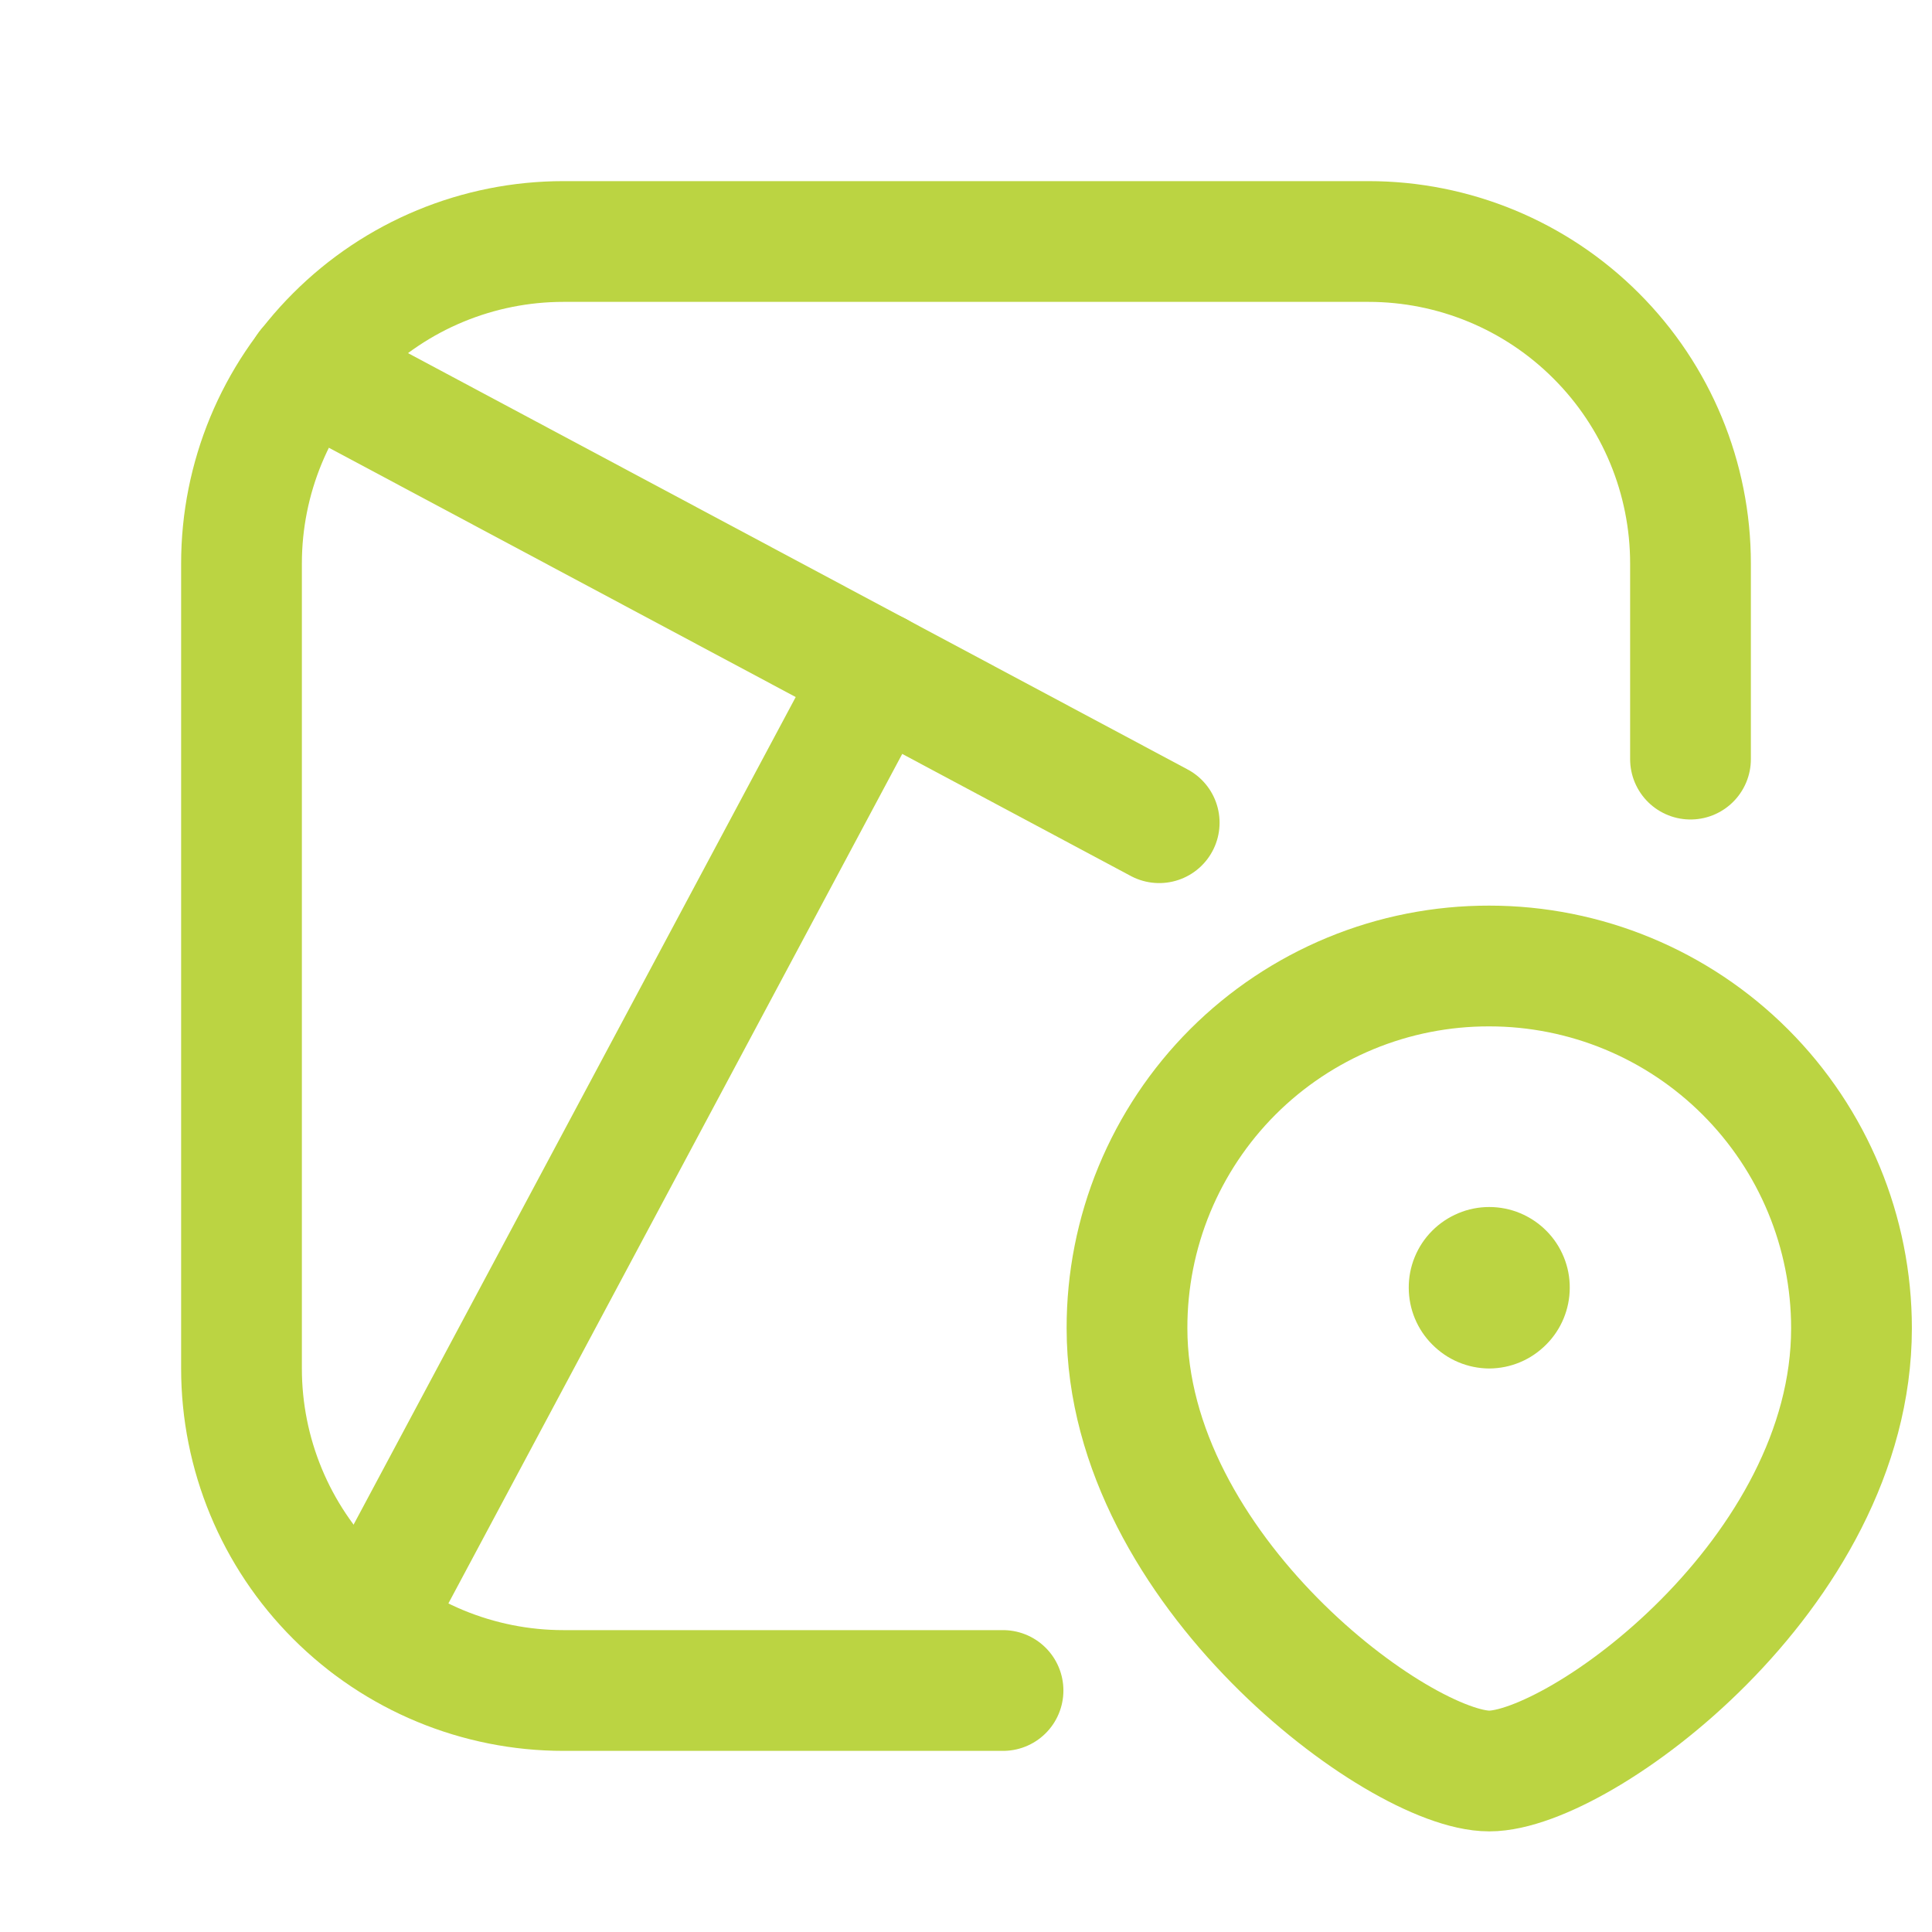 <!DOCTYPE svg PUBLIC "-//W3C//DTD SVG 1.1//EN" "http://www.w3.org/Graphics/SVG/1.1/DTD/svg11.dtd">
<!-- Uploaded to: SVG Repo, www.svgrepo.com, Transformed by: SVG Repo Mixer Tools -->
<svg width="800px" height="800px" viewBox="0 0 24 24" fill="none" xmlns="http://www.w3.org/2000/svg">
<g id="SVGRepo_bgCarrier" stroke-width="0"/>
<g id="SVGRepo_tracerCarrier" stroke-linecap="round" stroke-linejoin="round"/>
<g id="SVGRepo_iconCarrier"> <path d="M21 9.43V7C21 5.939 20.579 4.922 19.828 4.172C19.078 3.421 18.061 3 17 3H7C5.939 3 4.922 3.421 4.172 4.172C3.421 4.922 3 5.939 3 7V17C3 18.061 3.421 19.078 4.172 19.828C4.922 20.579 5.939 21 7 21H12.46" stroke="#bbd442" stroke-width="1.5" stroke-linecap="round" stroke-linejoin="round"/> <path d="M14.4 10.22L3.82 4.57" stroke="#bbd442" stroke-width="1.5" stroke-linecap="round" stroke-linejoin="round"/> <path d="M4.58 20.18L10.9 8.35" stroke="#bbd442" stroke-width="1.5" stroke-linecap="round" stroke-linejoin="round"/> <path d="M18.5 12C17.909 11.999 17.323 12.114 16.776 12.34C16.23 12.566 15.733 12.897 15.315 13.315C14.897 13.733 14.566 14.23 14.34 14.776C14.114 15.323 13.999 15.909 14 16.5C14 19.5 17.38 22 18.5 22C19.62 22 23 19.55 23 16.5C23 15.306 22.526 14.162 21.682 13.318C20.838 12.474 19.694 12 18.5 12V12Z" stroke="#bbd442" stroke-width="1.5" stroke-linecap="round" stroke-linejoin="round"/> <path d="M18.5 17C18.368 16.999 18.237 16.973 18.115 16.921C17.993 16.87 17.883 16.794 17.79 16.7C17.605 16.514 17.501 16.262 17.5 16C17.499 15.868 17.524 15.738 17.574 15.616C17.624 15.494 17.697 15.383 17.79 15.29C17.883 15.196 17.994 15.122 18.116 15.071C18.237 15.02 18.368 14.994 18.5 14.994C18.632 14.994 18.763 15.02 18.885 15.071C19.006 15.122 19.117 15.196 19.21 15.29C19.303 15.383 19.376 15.494 19.426 15.616C19.476 15.738 19.501 15.868 19.5 16C19.499 16.262 19.395 16.514 19.21 16.7C19.117 16.794 19.007 16.87 18.885 16.921C18.763 16.973 18.632 16.999 18.5 17Z" fill="#bbd442"/> </g>
</svg>